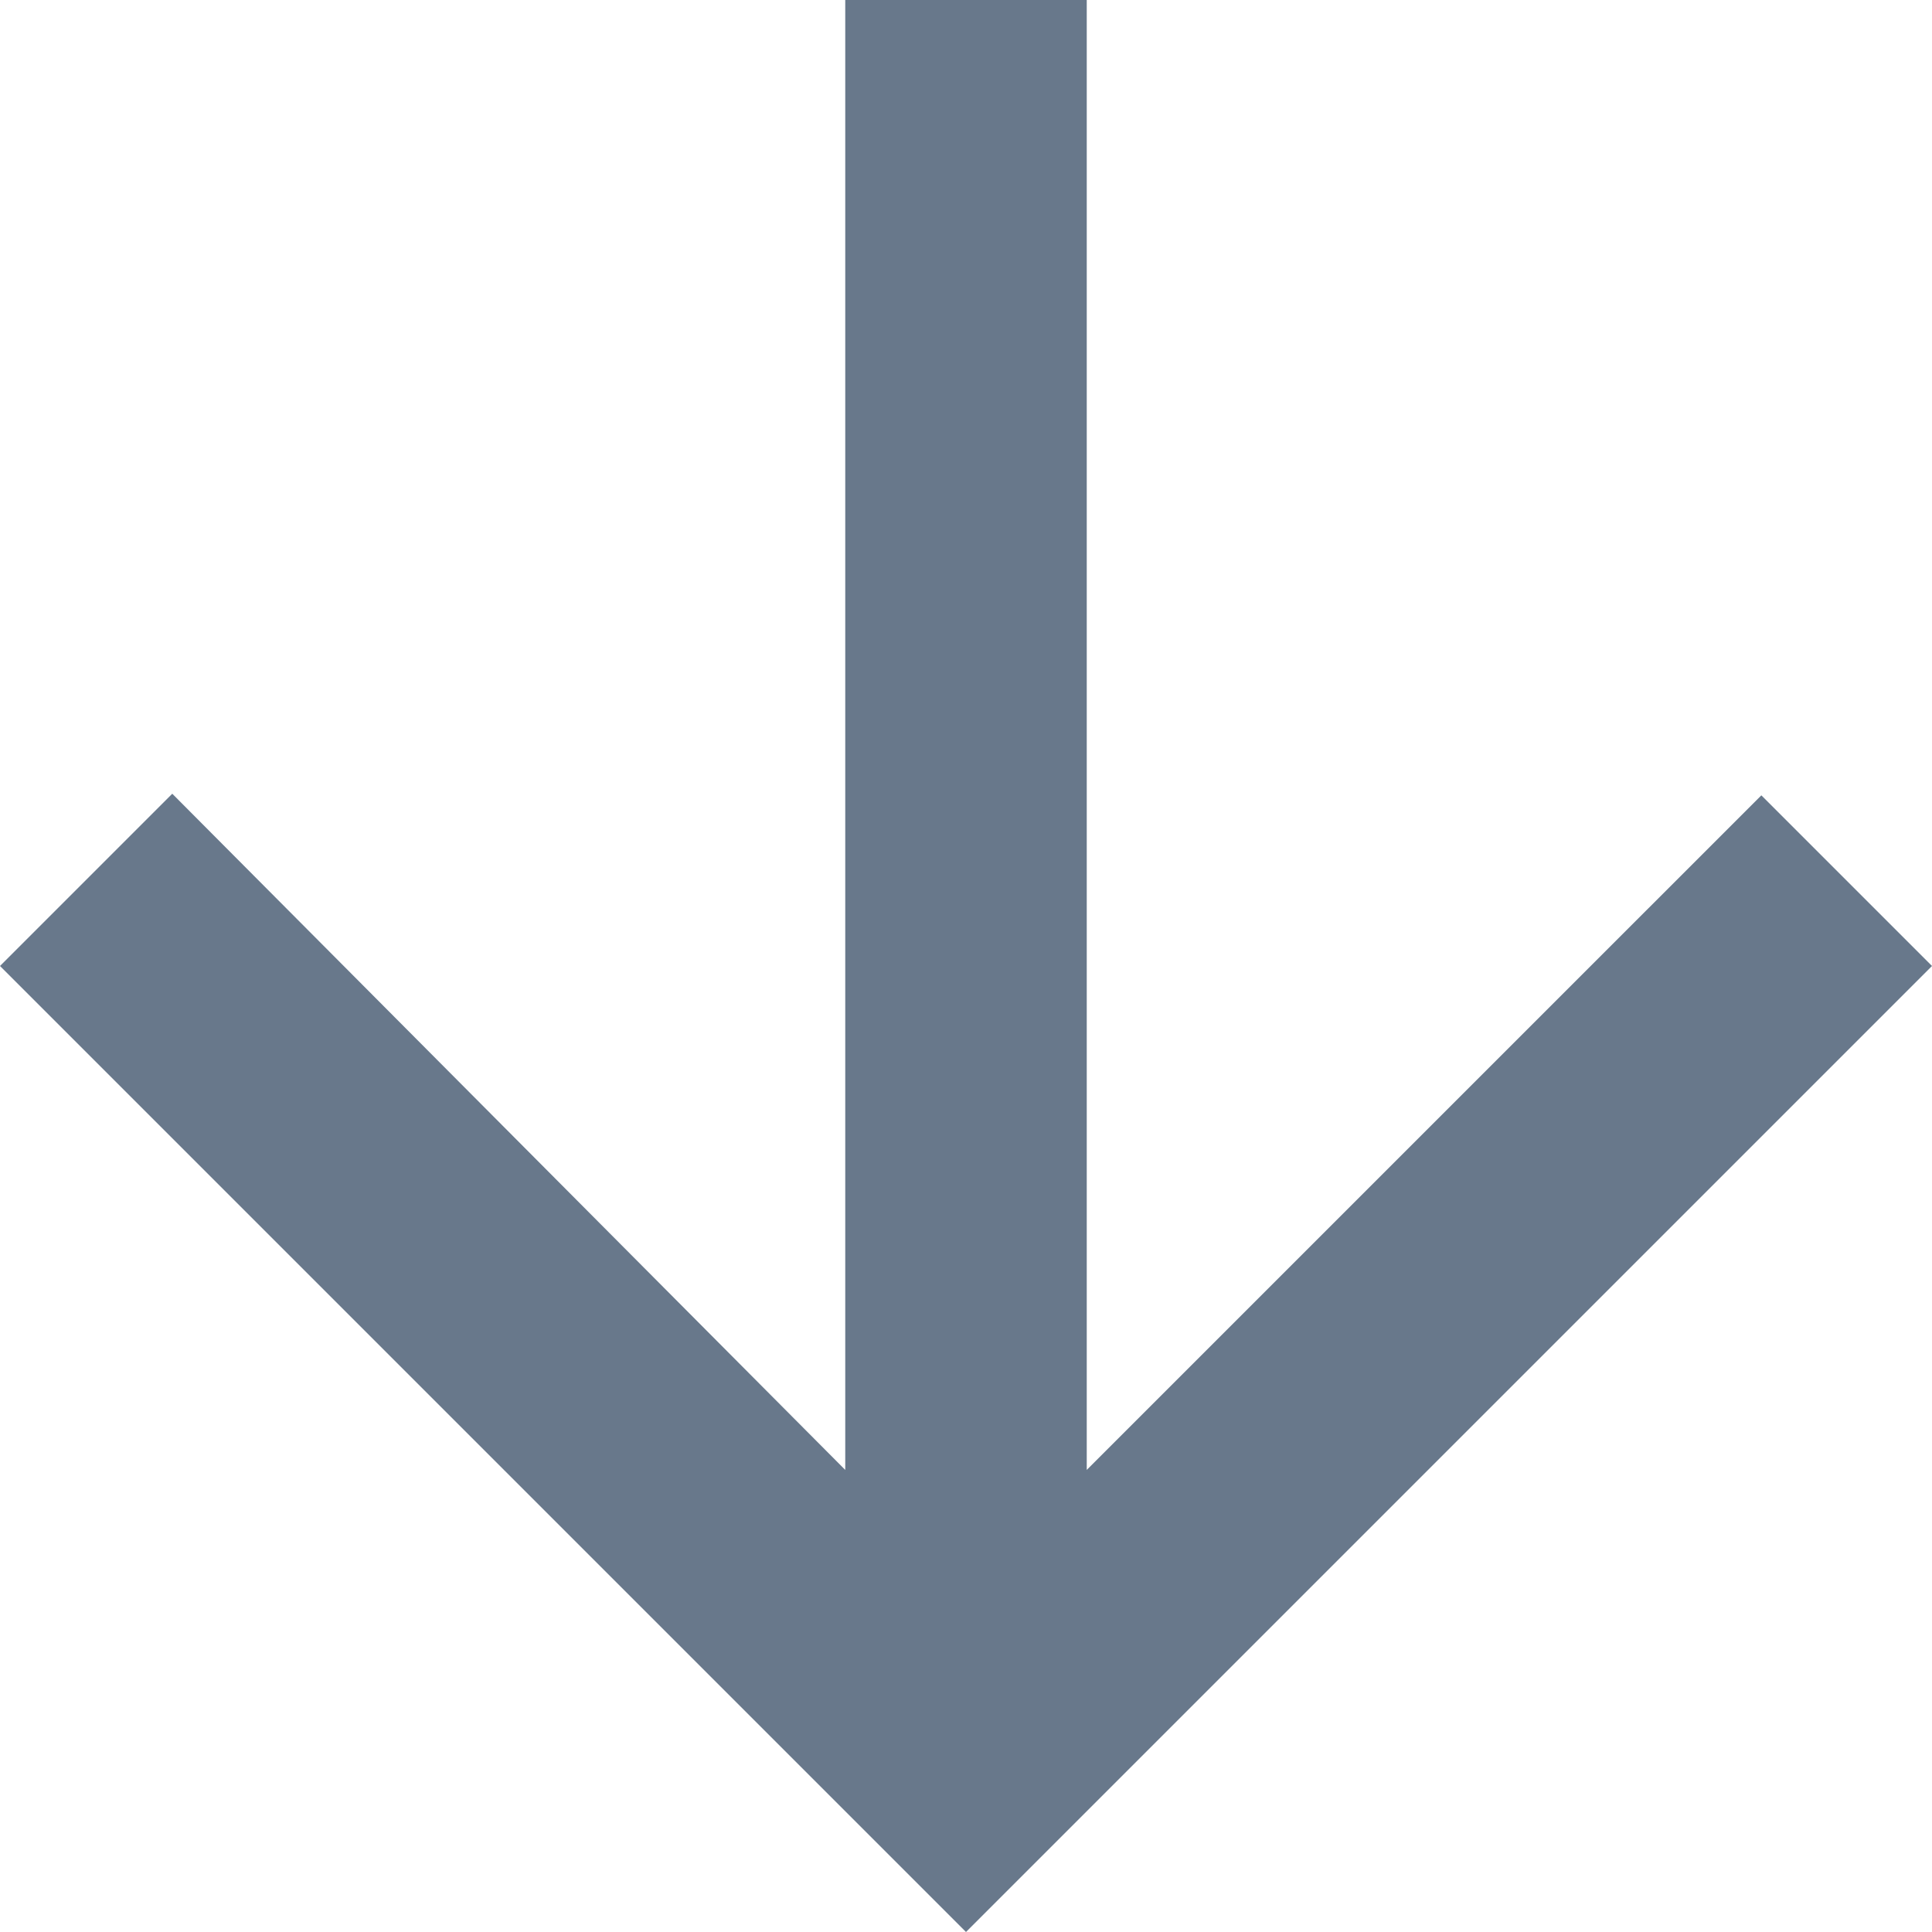 <svg id="Слой_1" data-name="Слой 1" xmlns="http://www.w3.org/2000/svg" viewBox="0 0 12 12"><defs><style>.cls-1{fill:#68788b;}</style></defs><title>Монтажная область 1</title><path class="cls-1" d="M12,6,10.94,4.94,6.75,9.13V0H5.25V9.13L1.07,4.93,0,6l6,6Z"/></svg>